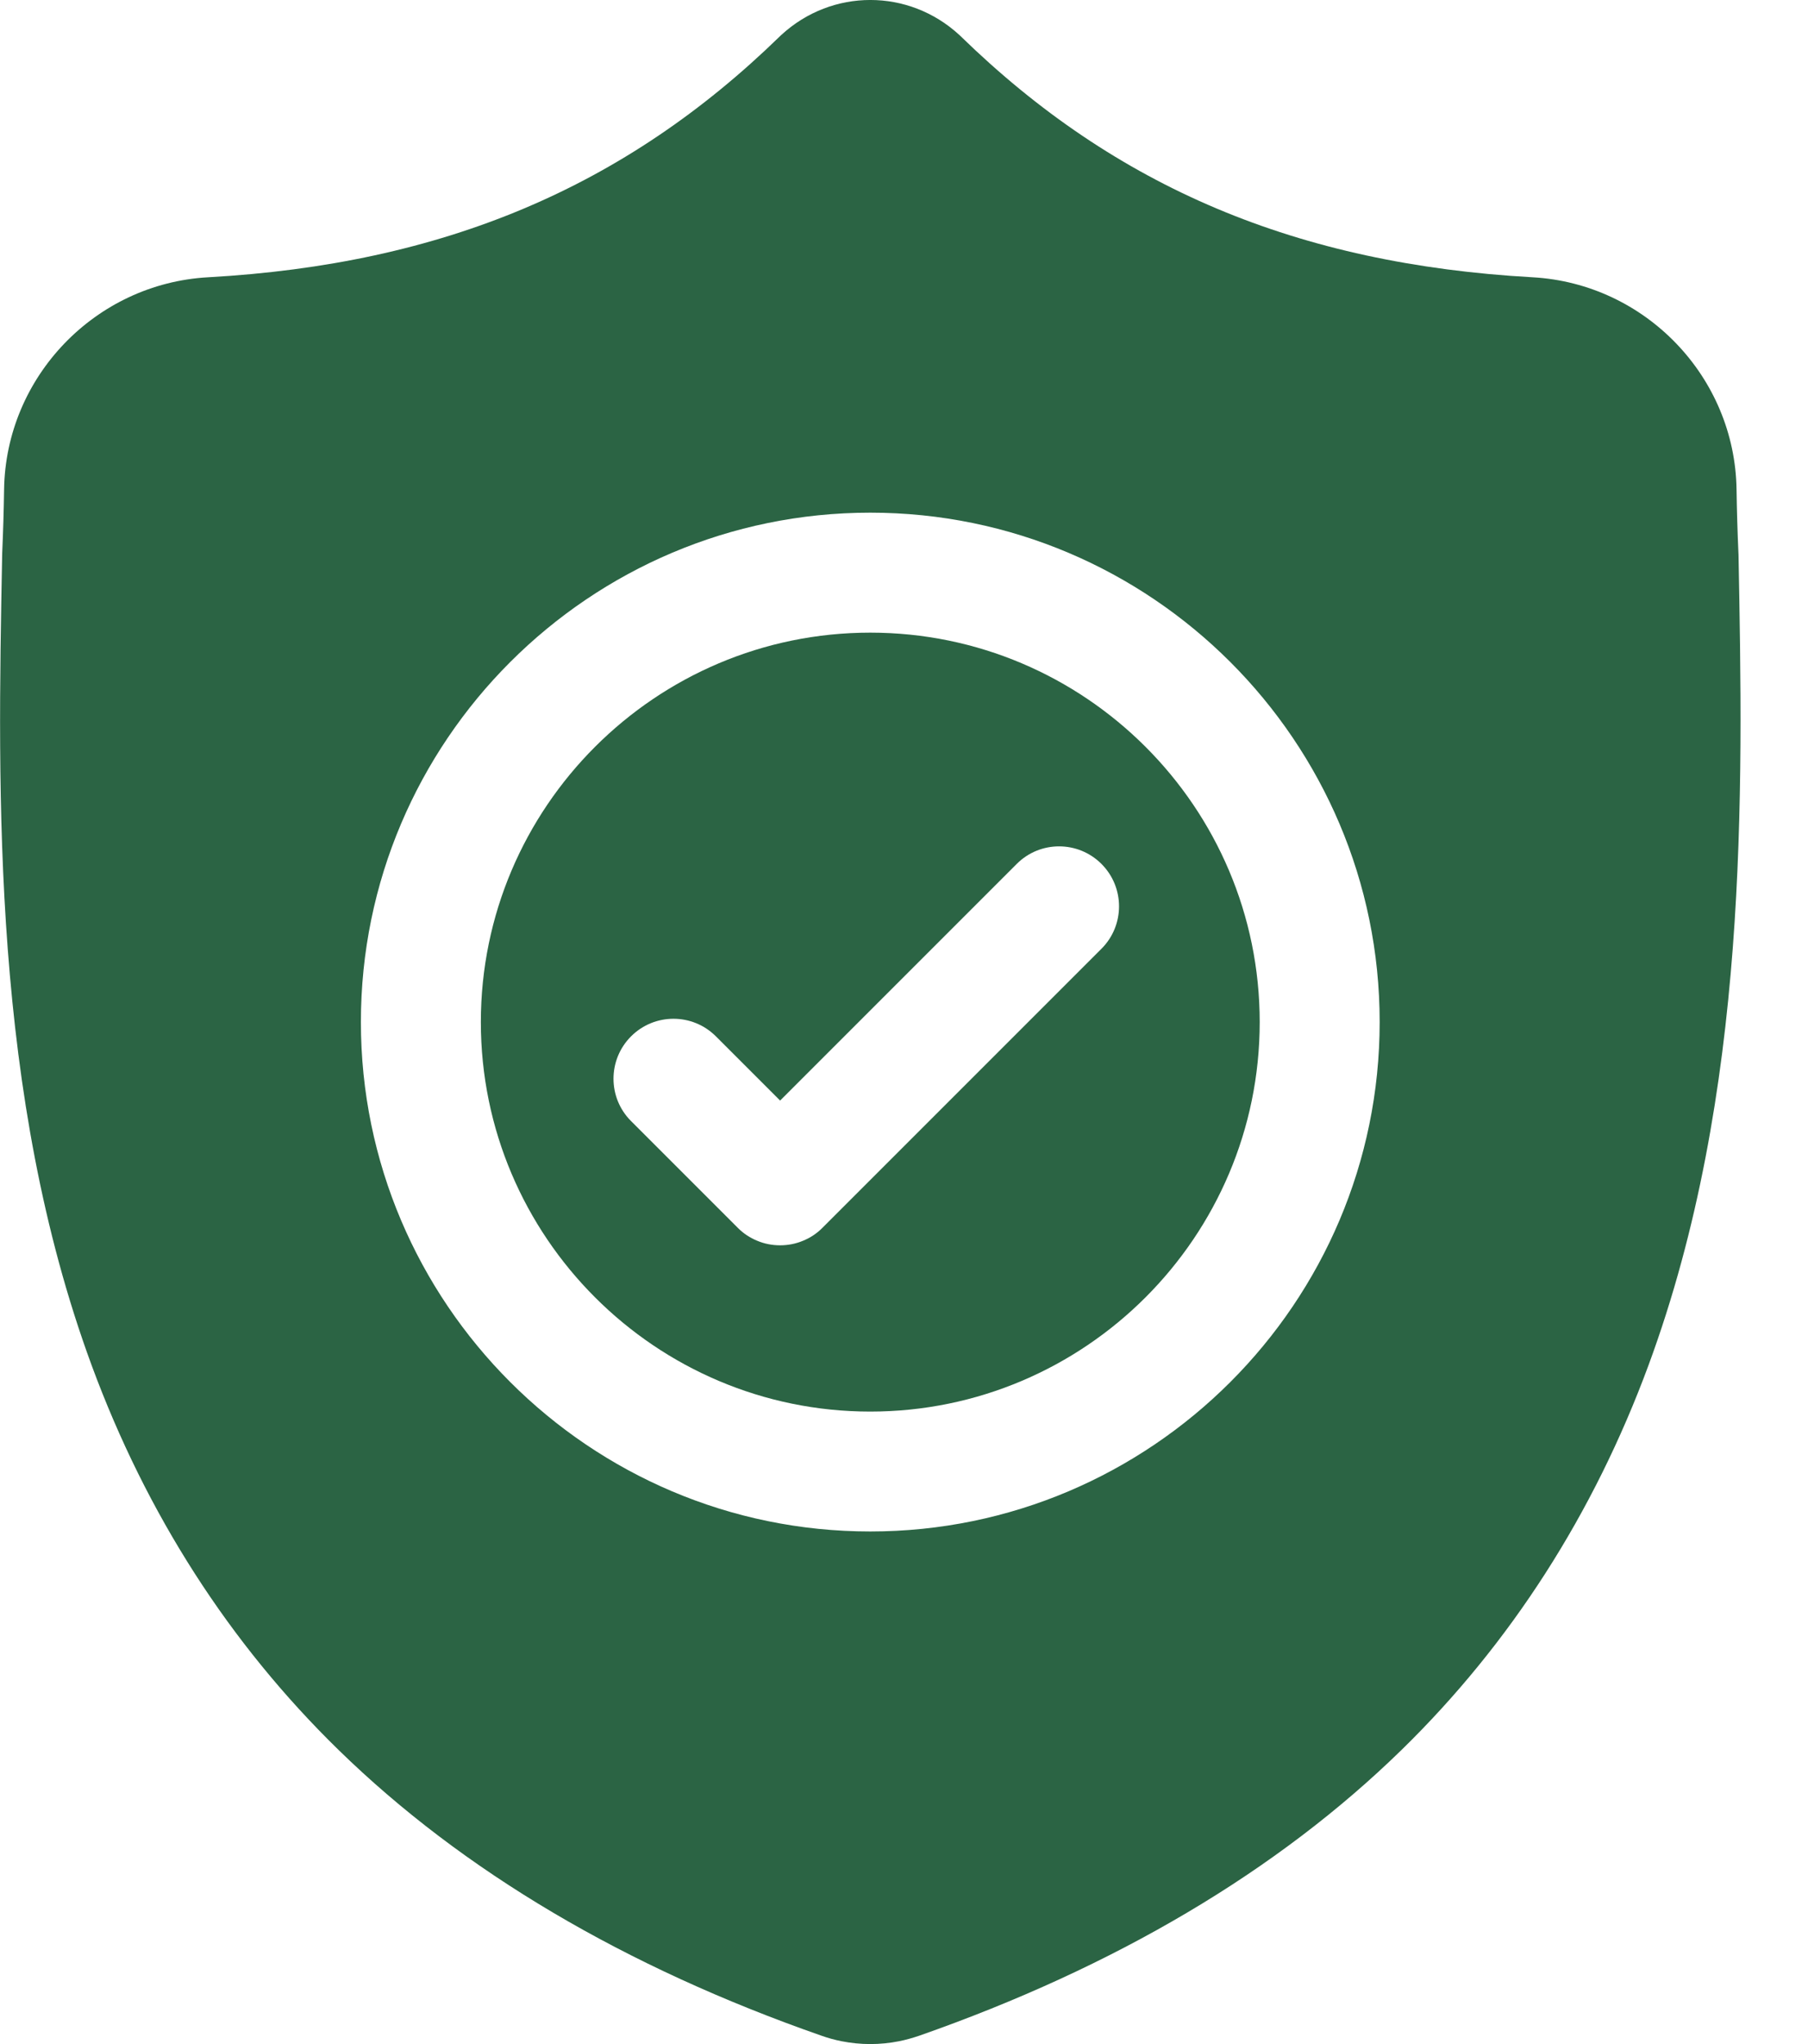 <?xml version="1.0" encoding="UTF-8"?> <svg xmlns="http://www.w3.org/2000/svg" width="23" height="26" viewBox="0 0 23 26" fill="none"><path d="M11.071 8.047C8.339 8.047 6.117 10.269 6.117 13.001C6.117 15.732 8.339 17.955 11.071 17.955C13.803 17.955 16.025 15.732 16.025 13.001C16.025 10.269 13.803 8.047 11.071 8.047ZM14.012 12.068L10.463 15.617C10.393 15.688 10.309 15.744 10.216 15.782C10.123 15.821 10.024 15.84 9.924 15.84C9.824 15.84 9.724 15.821 9.632 15.782C9.539 15.744 9.455 15.688 9.385 15.617L8.028 14.26C7.73 13.963 7.73 13.48 8.028 13.182C8.326 12.884 8.809 12.884 9.107 13.182L9.924 13.999L12.934 10.989C13.231 10.691 13.714 10.691 14.012 10.989C14.31 11.287 14.31 11.77 14.012 12.068Z" fill="#2B6444"></path><path d="M22.116 7.054L22.115 7.034C22.103 6.765 22.095 6.496 22.091 6.226C22.07 4.793 20.93 3.607 19.497 3.527C16.507 3.36 14.195 2.385 12.219 0.459L12.202 0.443C11.558 -0.148 10.585 -0.148 9.941 0.443L9.924 0.459C7.948 2.385 5.635 3.36 2.646 3.527C1.213 3.607 0.073 4.793 0.052 6.226C0.048 6.496 0.04 6.765 0.028 7.034L0.027 7.081C-0.031 10.13 -0.103 13.923 1.166 17.367C1.864 19.26 2.92 20.906 4.307 22.259C5.886 23.8 7.954 25.023 10.454 25.895C10.536 25.924 10.62 25.947 10.706 25.964C10.827 25.988 10.949 26 11.072 26C11.194 26 11.316 25.988 11.437 25.964C11.523 25.947 11.607 25.923 11.69 25.895C14.187 25.021 16.253 23.798 17.831 22.257C19.216 20.904 20.273 19.257 20.972 17.363C22.245 13.909 22.174 10.108 22.116 7.054ZM11.071 19.48C7.498 19.48 4.591 16.573 4.591 13C4.591 9.427 7.498 6.521 11.071 6.521C14.644 6.521 17.551 9.427 17.551 13C17.551 16.573 14.644 19.48 11.071 19.48Z" fill="#2B6444"></path></svg> 